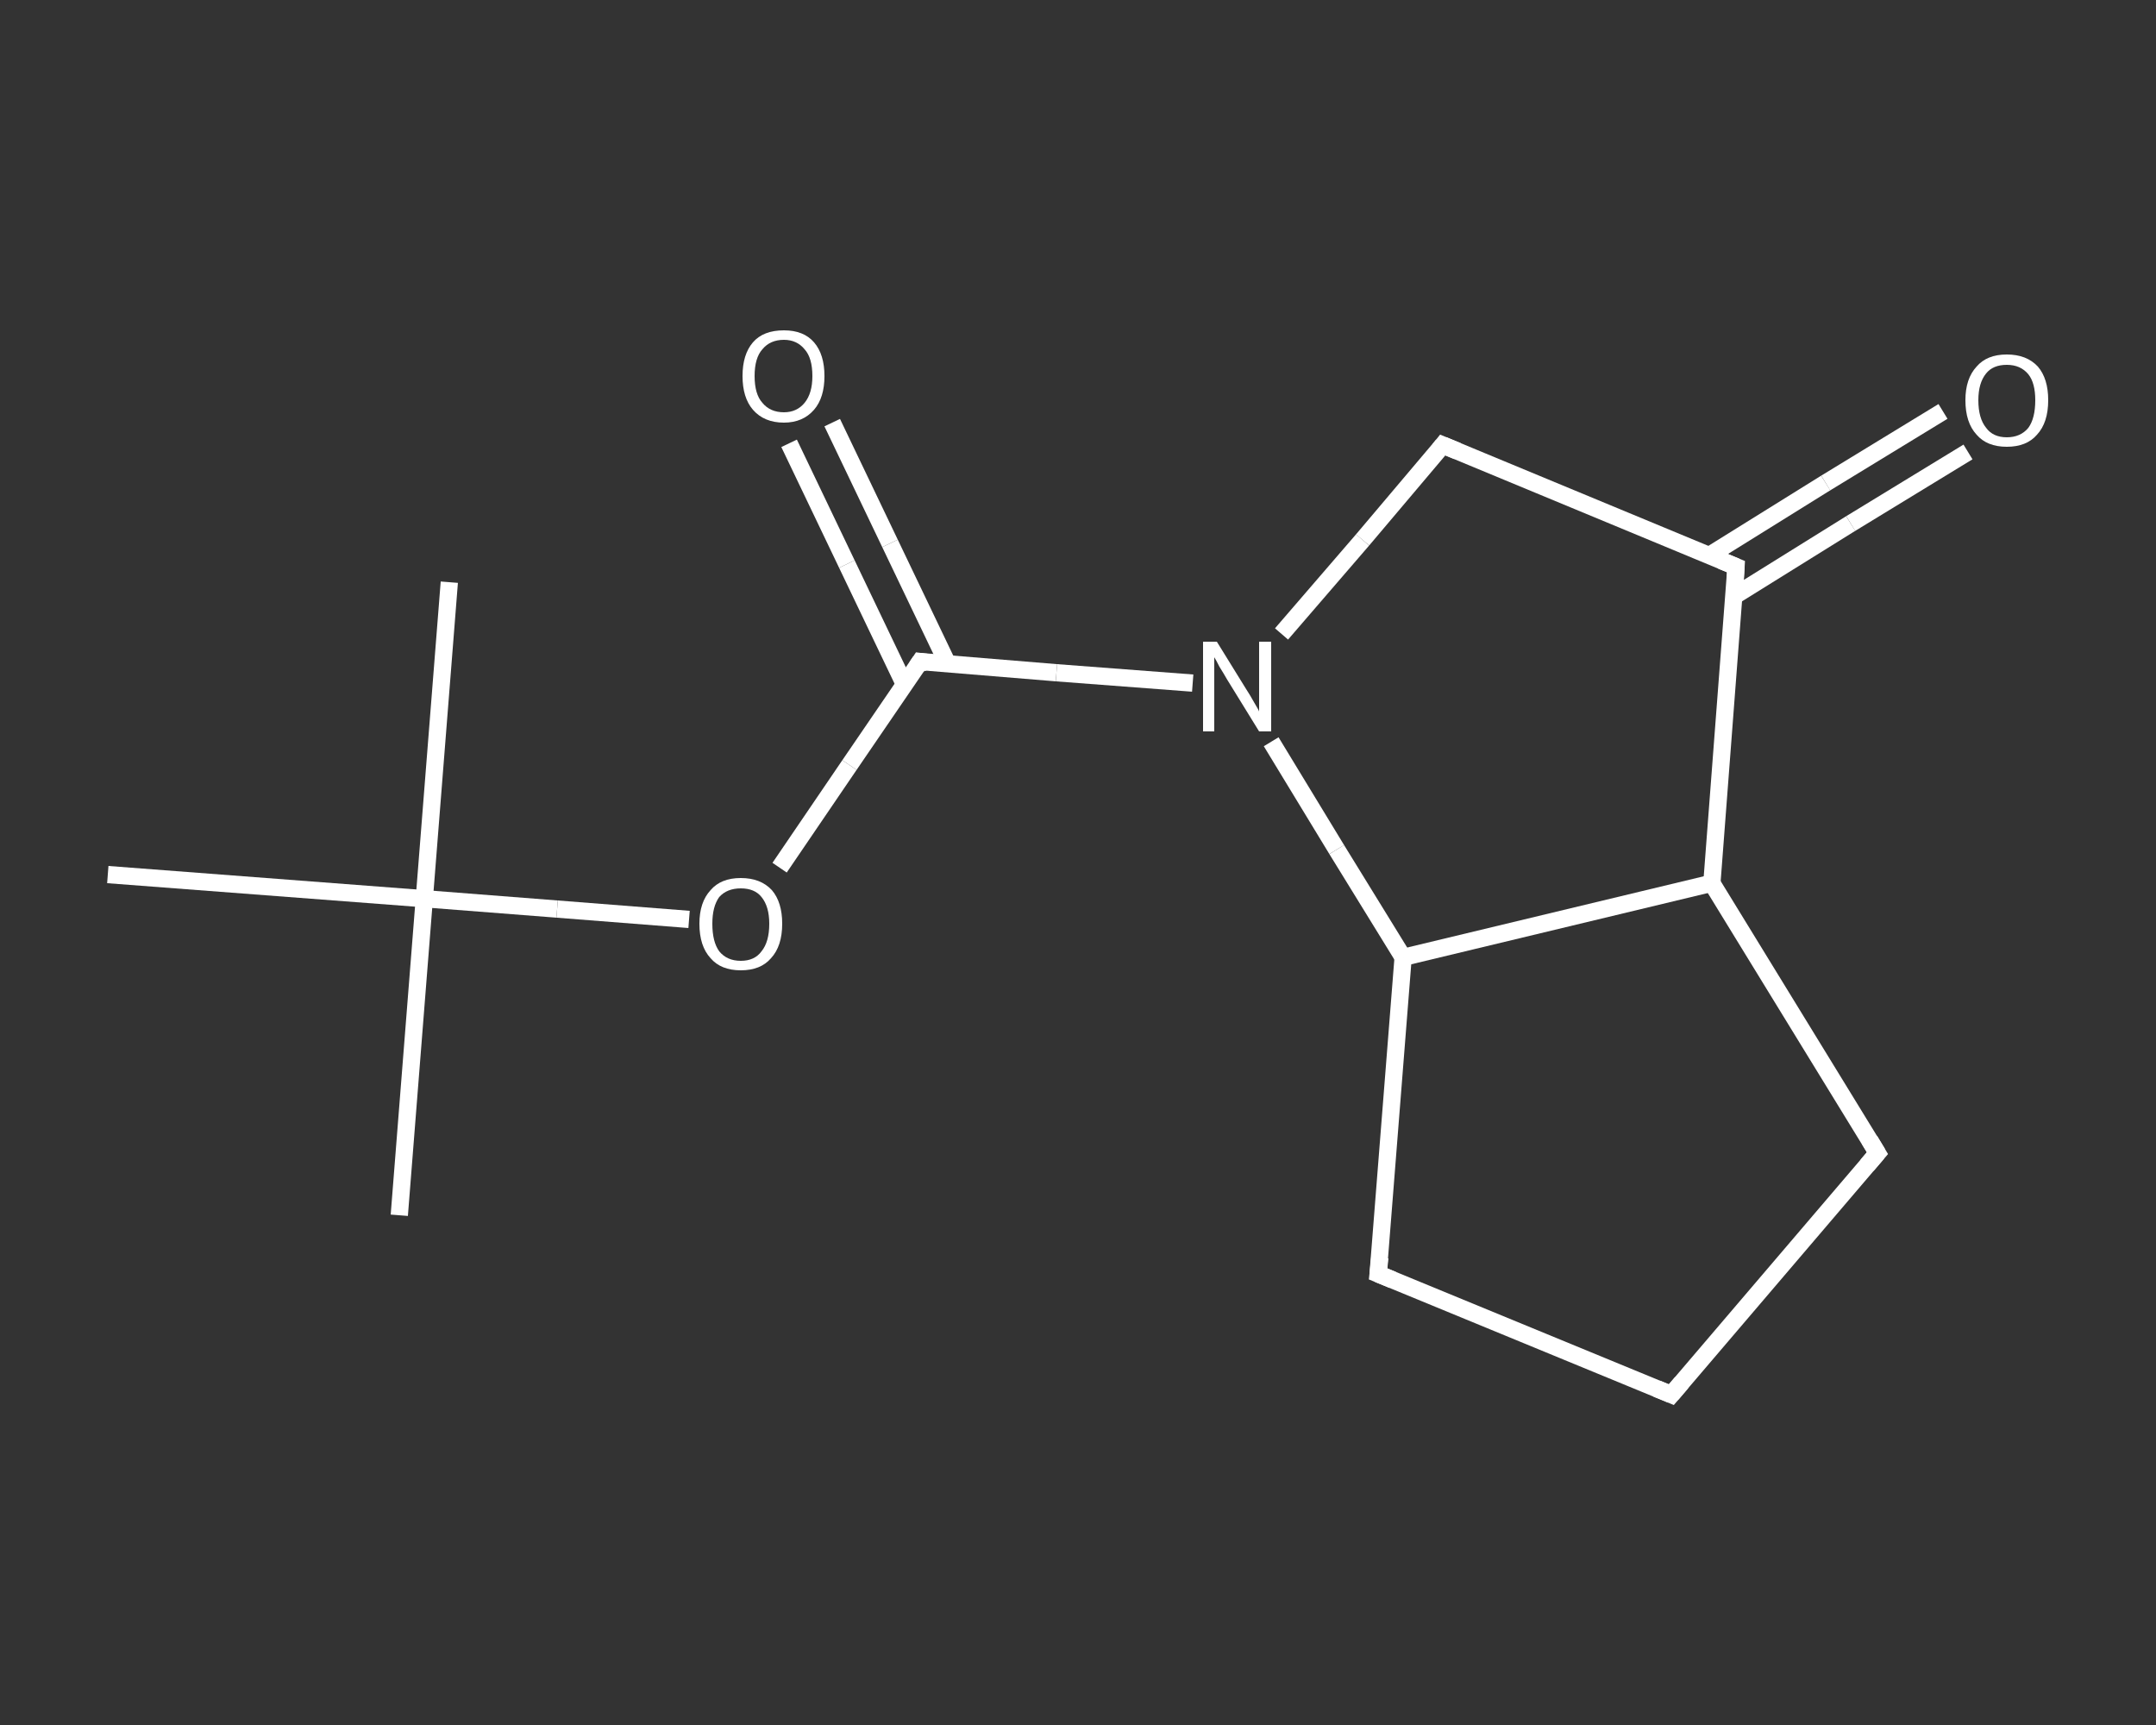 <?xml version='1.0' encoding='iso-8859-1'?>
<svg version='1.1' baseProfile='full'
              xmlns='http://www.w3.org/2000/svg'
                      xmlns:rdkit='http://www.rdkit.org/xml'
                      xmlns:xlink='http://www.w3.org/1999/xlink'
                  xml:space='preserve'
width='250px' height='200px' viewBox='0 0 250 200'>
<rect x="0" y="0" width="250" height="200" fill="#333333" stroke="none"/>
<!-- END OF HEADER -->
<rect style='opacity:1.0;fill:transparent;stroke:none' width='250.0' height='200.0' x='0.0' y='0.0'> </rect>
<path class='bond-0 atom-0 atom-1' d='M 46.3,140.9 L 49.2,104.2' style='fill:none;fill-rule:evenodd;stroke:#FFFFFF;stroke-width:2.0px;stroke-linecap:butt;stroke-linejoin:miter;stroke-opacity:1' />
<path class='bond-1 atom-1 atom-2' d='M 49.2,104.2 L 52.1,67.5' style='fill:none;fill-rule:evenodd;stroke:#FFFFFF;stroke-width:2.0px;stroke-linecap:butt;stroke-linejoin:miter;stroke-opacity:1' />
<path class='bond-2 atom-1 atom-3' d='M 49.2,104.2 L 12.5,101.4' style='fill:none;fill-rule:evenodd;stroke:#FFFFFF;stroke-width:2.0px;stroke-linecap:butt;stroke-linejoin:miter;stroke-opacity:1' />
<path class='bond-3 atom-1 atom-4' d='M 49.2,104.2 L 64.6,105.4' style='fill:none;fill-rule:evenodd;stroke:#FFFFFF;stroke-width:2.0px;stroke-linecap:butt;stroke-linejoin:miter;stroke-opacity:1' />
<path class='bond-3 atom-1 atom-4' d='M 64.6,105.4 L 79.9,106.6' style='fill:none;fill-rule:evenodd;stroke:#FFFFFF;stroke-width:2.0px;stroke-linecap:butt;stroke-linejoin:miter;stroke-opacity:1' />
<path class='bond-4 atom-4 atom-5' d='M 90.4,100.6 L 98.5,88.7' style='fill:none;fill-rule:evenodd;stroke:#FFFFFF;stroke-width:2.0px;stroke-linecap:butt;stroke-linejoin:miter;stroke-opacity:1' />
<path class='bond-4 atom-4 atom-5' d='M 98.5,88.7 L 106.7,76.7' style='fill:none;fill-rule:evenodd;stroke:#FFFFFF;stroke-width:2.0px;stroke-linecap:butt;stroke-linejoin:miter;stroke-opacity:1' />
<path class='bond-5 atom-5 atom-6' d='M 109.9,77.0 L 103.2,63.0' style='fill:none;fill-rule:evenodd;stroke:#FFFFFF;stroke-width:2.0px;stroke-linecap:butt;stroke-linejoin:miter;stroke-opacity:1' />
<path class='bond-5 atom-5 atom-6' d='M 103.2,63.0 L 96.5,49.0' style='fill:none;fill-rule:evenodd;stroke:#FFFFFF;stroke-width:2.0px;stroke-linecap:butt;stroke-linejoin:miter;stroke-opacity:1' />
<path class='bond-5 atom-5 atom-6' d='M 104.9,79.4 L 98.2,65.4' style='fill:none;fill-rule:evenodd;stroke:#FFFFFF;stroke-width:2.0px;stroke-linecap:butt;stroke-linejoin:miter;stroke-opacity:1' />
<path class='bond-5 atom-5 atom-6' d='M 98.2,65.4 L 91.5,51.4' style='fill:none;fill-rule:evenodd;stroke:#FFFFFF;stroke-width:2.0px;stroke-linecap:butt;stroke-linejoin:miter;stroke-opacity:1' />
<path class='bond-6 atom-5 atom-7' d='M 106.7,76.7 L 122.5,78.0' style='fill:none;fill-rule:evenodd;stroke:#FFFFFF;stroke-width:2.0px;stroke-linecap:butt;stroke-linejoin:miter;stroke-opacity:1' />
<path class='bond-6 atom-5 atom-7' d='M 122.5,78.0 L 138.3,79.2' style='fill:none;fill-rule:evenodd;stroke:#FFFFFF;stroke-width:2.0px;stroke-linecap:butt;stroke-linejoin:miter;stroke-opacity:1' />
<path class='bond-7 atom-7 atom-8' d='M 148.6,73.5 L 158.0,62.6' style='fill:none;fill-rule:evenodd;stroke:#FFFFFF;stroke-width:2.0px;stroke-linecap:butt;stroke-linejoin:miter;stroke-opacity:1' />
<path class='bond-7 atom-7 atom-8' d='M 158.0,62.6 L 167.3,51.6' style='fill:none;fill-rule:evenodd;stroke:#FFFFFF;stroke-width:2.0px;stroke-linecap:butt;stroke-linejoin:miter;stroke-opacity:1' />
<path class='bond-8 atom-8 atom-9' d='M 167.3,51.6 L 201.3,65.7' style='fill:none;fill-rule:evenodd;stroke:#FFFFFF;stroke-width:2.0px;stroke-linecap:butt;stroke-linejoin:miter;stroke-opacity:1' />
<path class='bond-9 atom-9 atom-10' d='M 201.1,69.1 L 214.6,60.7' style='fill:none;fill-rule:evenodd;stroke:#FFFFFF;stroke-width:2.0px;stroke-linecap:butt;stroke-linejoin:miter;stroke-opacity:1' />
<path class='bond-9 atom-9 atom-10' d='M 214.6,60.7 L 228.2,52.4' style='fill:none;fill-rule:evenodd;stroke:#FFFFFF;stroke-width:2.0px;stroke-linecap:butt;stroke-linejoin:miter;stroke-opacity:1' />
<path class='bond-9 atom-9 atom-10' d='M 198.2,64.4 L 211.7,56.0' style='fill:none;fill-rule:evenodd;stroke:#FFFFFF;stroke-width:2.0px;stroke-linecap:butt;stroke-linejoin:miter;stroke-opacity:1' />
<path class='bond-9 atom-9 atom-10' d='M 211.7,56.0 L 225.3,47.7' style='fill:none;fill-rule:evenodd;stroke:#FFFFFF;stroke-width:2.0px;stroke-linecap:butt;stroke-linejoin:miter;stroke-opacity:1' />
<path class='bond-10 atom-9 atom-11' d='M 201.3,65.7 L 198.5,102.4' style='fill:none;fill-rule:evenodd;stroke:#FFFFFF;stroke-width:2.0px;stroke-linecap:butt;stroke-linejoin:miter;stroke-opacity:1' />
<path class='bond-11 atom-11 atom-12' d='M 198.5,102.4 L 217.7,133.7' style='fill:none;fill-rule:evenodd;stroke:#FFFFFF;stroke-width:2.0px;stroke-linecap:butt;stroke-linejoin:miter;stroke-opacity:1' />
<path class='bond-12 atom-12 atom-13' d='M 217.7,133.7 L 193.8,161.7' style='fill:none;fill-rule:evenodd;stroke:#FFFFFF;stroke-width:2.0px;stroke-linecap:butt;stroke-linejoin:miter;stroke-opacity:1' />
<path class='bond-13 atom-13 atom-14' d='M 193.8,161.7 L 159.8,147.7' style='fill:none;fill-rule:evenodd;stroke:#FFFFFF;stroke-width:2.0px;stroke-linecap:butt;stroke-linejoin:miter;stroke-opacity:1' />
<path class='bond-14 atom-14 atom-15' d='M 159.8,147.7 L 162.7,111.0' style='fill:none;fill-rule:evenodd;stroke:#FFFFFF;stroke-width:2.0px;stroke-linecap:butt;stroke-linejoin:miter;stroke-opacity:1' />
<path class='bond-15 atom-15 atom-7' d='M 162.7,111.0 L 155.0,98.5' style='fill:none;fill-rule:evenodd;stroke:#FFFFFF;stroke-width:2.0px;stroke-linecap:butt;stroke-linejoin:miter;stroke-opacity:1' />
<path class='bond-15 atom-15 atom-7' d='M 155.0,98.5 L 147.4,86.0' style='fill:none;fill-rule:evenodd;stroke:#FFFFFF;stroke-width:2.0px;stroke-linecap:butt;stroke-linejoin:miter;stroke-opacity:1' />
<path class='bond-16 atom-15 atom-11' d='M 162.7,111.0 L 198.5,102.4' style='fill:none;fill-rule:evenodd;stroke:#FFFFFF;stroke-width:2.0px;stroke-linecap:butt;stroke-linejoin:miter;stroke-opacity:1' />
<path d='M 106.3,77.3 L 106.7,76.7 L 107.5,76.8' style='fill:none;stroke:#FFFFFF;stroke-width:2.0px;stroke-linecap:butt;stroke-linejoin:miter;stroke-opacity:1;' />
<path d='M 166.9,52.1 L 167.3,51.6 L 169.0,52.3' style='fill:none;stroke:#FFFFFF;stroke-width:2.0px;stroke-linecap:butt;stroke-linejoin:miter;stroke-opacity:1;' />
<path d='M 199.6,65.0 L 201.3,65.7 L 201.2,67.5' style='fill:none;stroke:#FFFFFF;stroke-width:2.0px;stroke-linecap:butt;stroke-linejoin:miter;stroke-opacity:1;' />
<path d='M 216.8,132.2 L 217.7,133.7 L 216.5,135.1' style='fill:none;stroke:#FFFFFF;stroke-width:2.0px;stroke-linecap:butt;stroke-linejoin:miter;stroke-opacity:1;' />
<path d='M 195.0,160.3 L 193.8,161.7 L 192.1,161.0' style='fill:none;stroke:#FFFFFF;stroke-width:2.0px;stroke-linecap:butt;stroke-linejoin:miter;stroke-opacity:1;' />
<path d='M 161.5,148.4 L 159.8,147.7 L 160.0,145.8' style='fill:none;stroke:#FFFFFF;stroke-width:2.0px;stroke-linecap:butt;stroke-linejoin:miter;stroke-opacity:1;' />
<path class='atom-4' d='M 81.1 107.1
Q 81.1 104.6, 82.4 103.2
Q 83.6 101.8, 85.9 101.8
Q 88.2 101.8, 89.5 103.2
Q 90.7 104.6, 90.7 107.1
Q 90.7 109.7, 89.4 111.1
Q 88.2 112.5, 85.9 112.5
Q 83.6 112.5, 82.4 111.1
Q 81.1 109.7, 81.1 107.1
M 85.9 111.4
Q 87.5 111.4, 88.3 110.3
Q 89.2 109.2, 89.2 107.1
Q 89.2 105.1, 88.3 104.0
Q 87.5 103.0, 85.9 103.0
Q 84.3 103.0, 83.4 104.0
Q 82.6 105.1, 82.6 107.1
Q 82.6 109.2, 83.4 110.3
Q 84.3 111.4, 85.9 111.4
' fill='#FFFFFF'/>
<path class='atom-6' d='M 86.1 43.6
Q 86.1 41.1, 87.3 39.7
Q 88.5 38.3, 90.9 38.3
Q 93.2 38.3, 94.4 39.7
Q 95.6 41.1, 95.6 43.6
Q 95.6 46.1, 94.4 47.5
Q 93.1 49.0, 90.9 49.0
Q 88.6 49.0, 87.3 47.5
Q 86.1 46.1, 86.1 43.6
M 90.9 47.8
Q 92.4 47.8, 93.3 46.7
Q 94.2 45.6, 94.2 43.6
Q 94.2 41.5, 93.3 40.5
Q 92.4 39.4, 90.9 39.4
Q 89.3 39.4, 88.4 40.5
Q 87.5 41.5, 87.5 43.6
Q 87.5 45.7, 88.4 46.7
Q 89.3 47.8, 90.9 47.8
' fill='#FFFFFF'/>
<path class='atom-7' d='M 141.1 74.4
L 144.5 79.9
Q 144.9 80.5, 145.4 81.4
Q 146.0 82.4, 146.0 82.5
L 146.0 74.4
L 147.4 74.4
L 147.4 84.8
L 146.0 84.8
L 142.3 78.8
Q 141.9 78.1, 141.4 77.3
Q 141.0 76.5, 140.8 76.2
L 140.8 84.8
L 139.5 84.8
L 139.5 74.4
L 141.1 74.4
' fill='#FFFFFF'/>
<path class='atom-10' d='M 227.9 46.4
Q 227.9 43.9, 229.2 42.5
Q 230.4 41.1, 232.7 41.1
Q 235.0 41.1, 236.3 42.5
Q 237.5 43.9, 237.5 46.4
Q 237.5 49.0, 236.2 50.4
Q 235.0 51.8, 232.7 51.8
Q 230.4 51.8, 229.2 50.4
Q 227.9 49.0, 227.9 46.4
M 232.7 50.7
Q 234.3 50.7, 235.2 49.6
Q 236.0 48.5, 236.0 46.4
Q 236.0 44.4, 235.2 43.4
Q 234.3 42.3, 232.7 42.3
Q 231.1 42.3, 230.3 43.3
Q 229.4 44.4, 229.4 46.4
Q 229.4 48.5, 230.3 49.6
Q 231.1 50.7, 232.7 50.7
' fill='#FFFFFF'/>
</svg>
